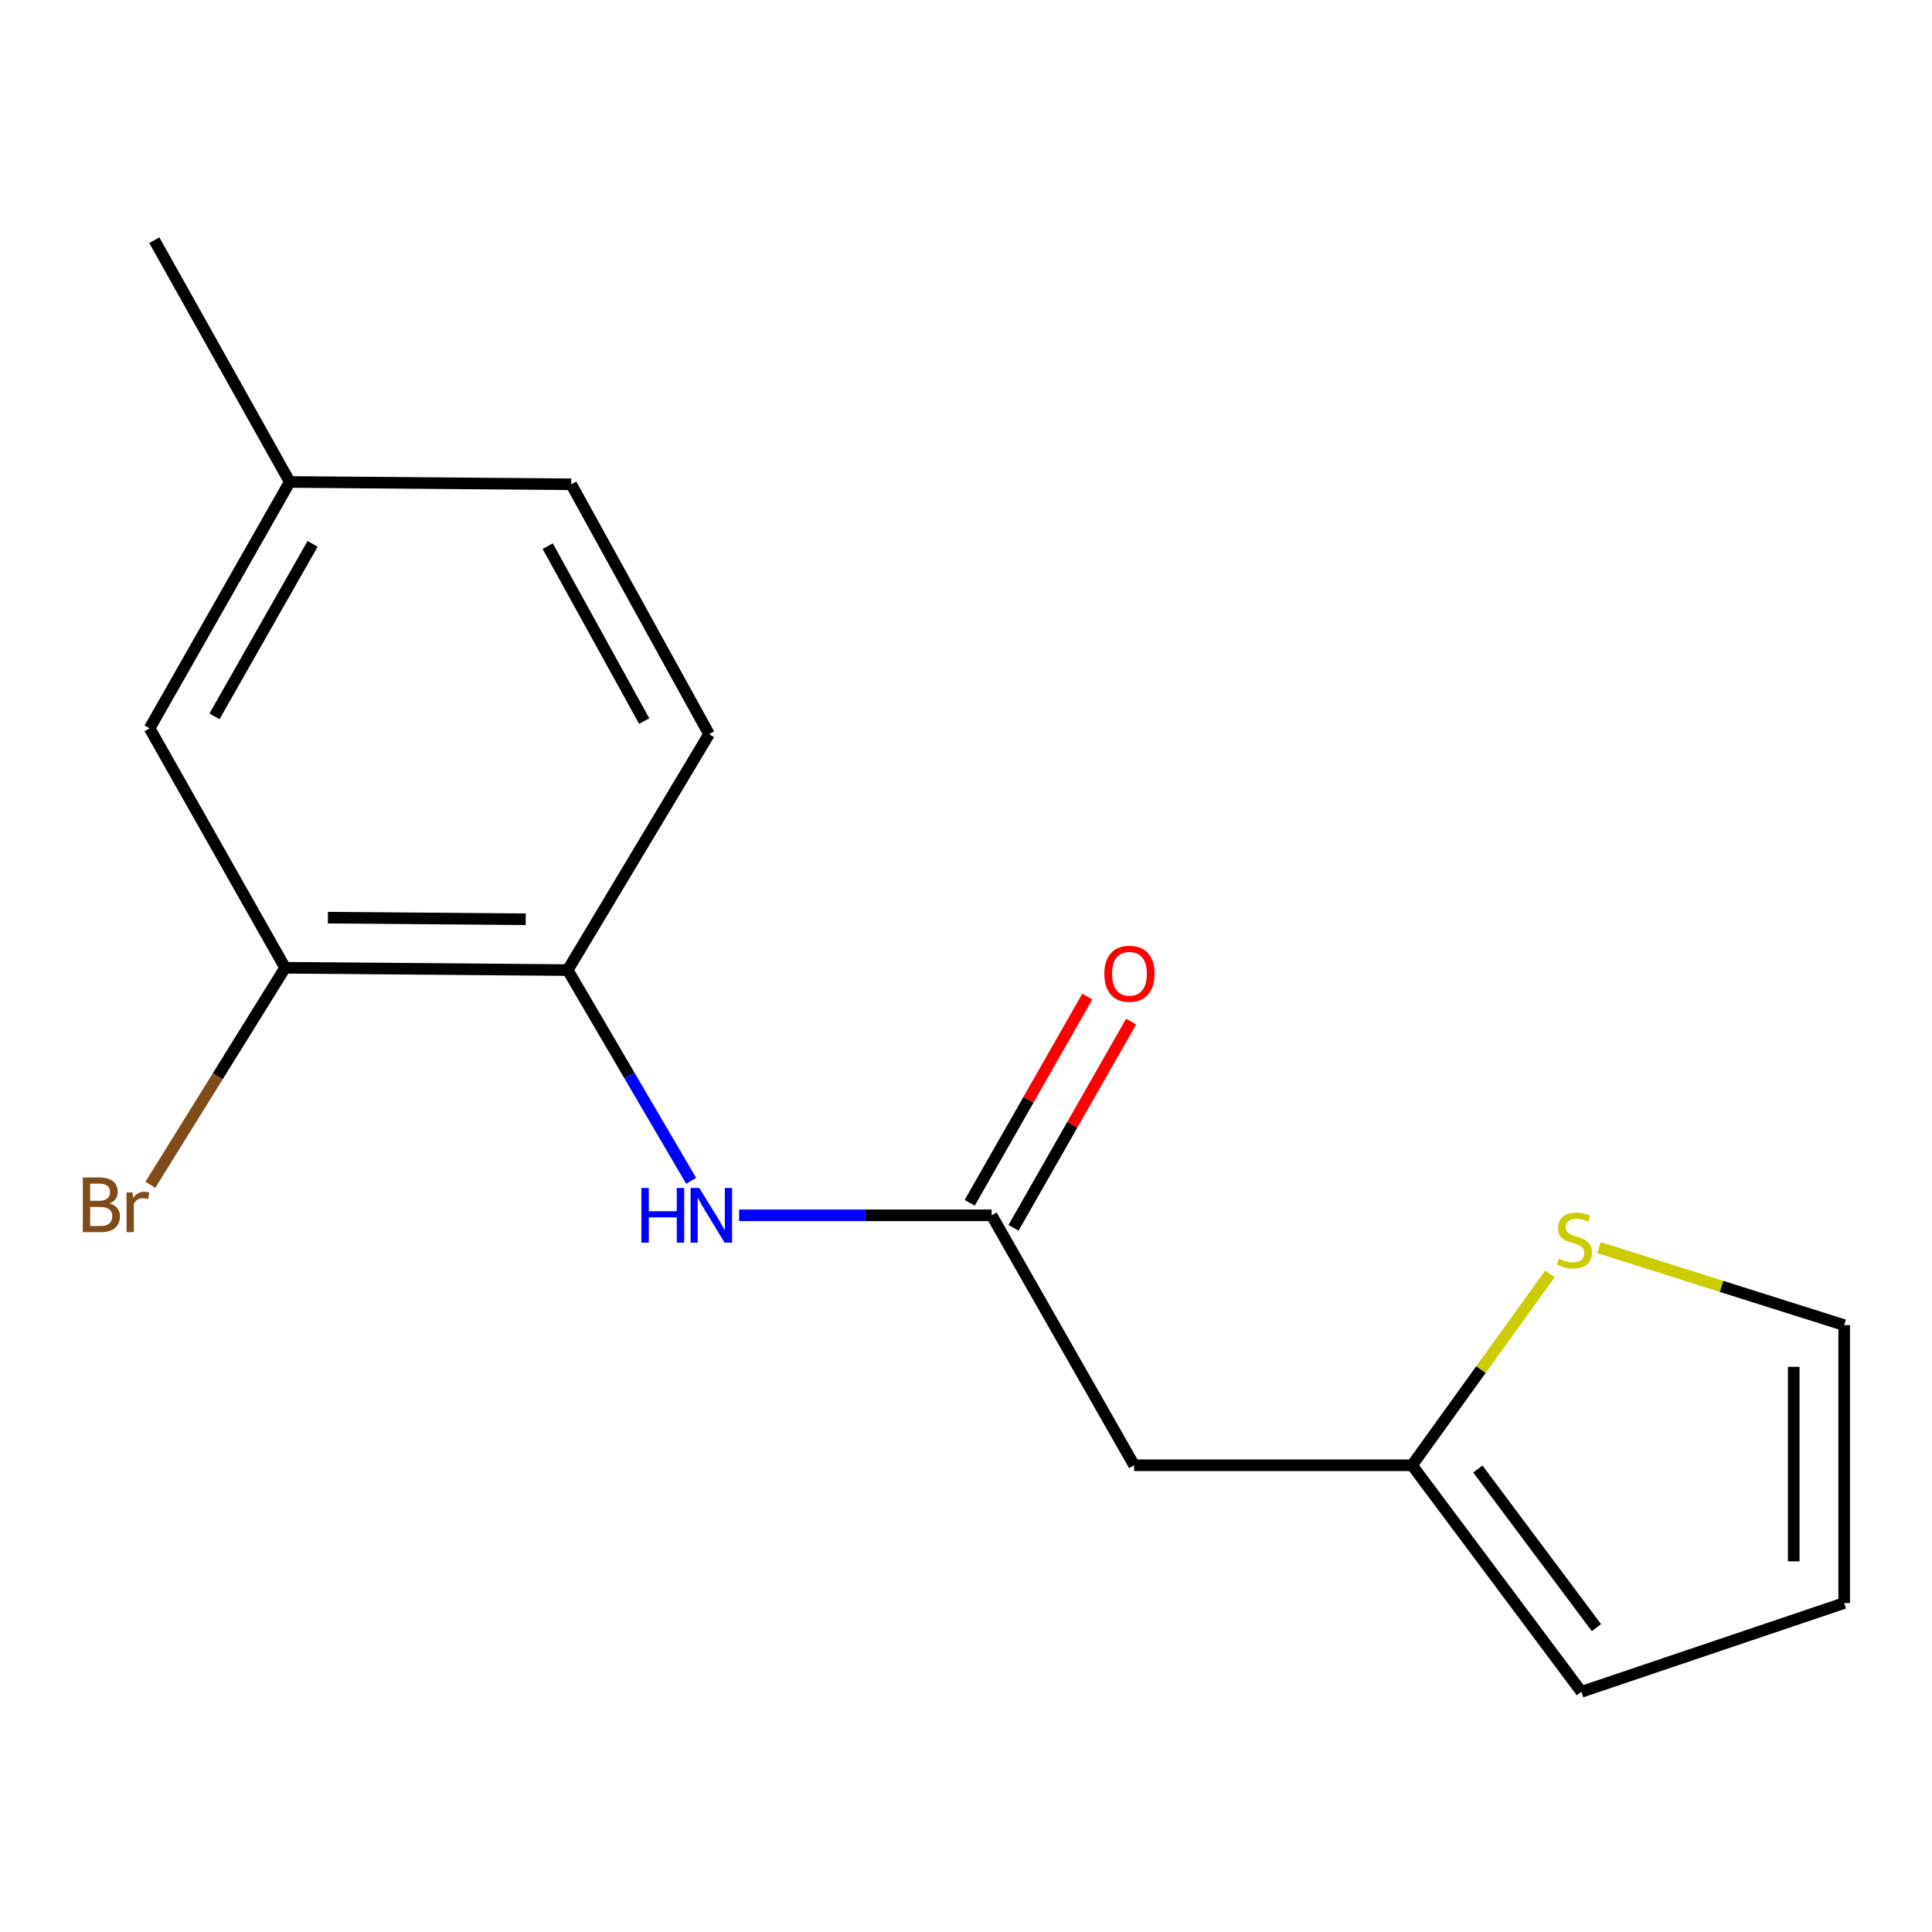 <?xml version='1.0' encoding='iso-8859-1'?>
<svg version='1.1' baseProfile='full'
              xmlns='http://www.w3.org/2000/svg'
                      xmlns:rdkit='http://www.rdkit.org/xml'
                      xmlns:xlink='http://www.w3.org/1999/xlink'
                  xml:space='preserve'
width='1000px' height='1000px' viewBox='0 0 1000 1000'>
<!-- END OF HEADER -->
<rect style='opacity:1.0;fill:#FFFFFF;stroke:none' width='1000' height='1000' x='0' y='0'> </rect>
<path class='bond-0' d='M 513.263,629.047 L 447.912,629.047' style='fill:none;fill-rule:evenodd;stroke:#000000;stroke-width:6px;stroke-linecap:butt;stroke-linejoin:miter;stroke-opacity:1' />
<path class='bond-0' d='M 447.912,629.047 L 382.562,629.047' style='fill:none;fill-rule:evenodd;stroke:#0000FF;stroke-width:6px;stroke-linecap:butt;stroke-linejoin:miter;stroke-opacity:1' />
<path class='bond-1' d='M 513.263,629.047 L 587.008,758.414' style='fill:none;fill-rule:evenodd;stroke:#000000;stroke-width:6px;stroke-linecap:butt;stroke-linejoin:miter;stroke-opacity:1' />
<path class='bond-9' d='M 524.608,635.516 L 555.042,582.139' style='fill:none;fill-rule:evenodd;stroke:#000000;stroke-width:6px;stroke-linecap:butt;stroke-linejoin:miter;stroke-opacity:1' />
<path class='bond-9' d='M 555.042,582.139 L 585.476,528.762' style='fill:none;fill-rule:evenodd;stroke:#FF0000;stroke-width:6px;stroke-linecap:butt;stroke-linejoin:miter;stroke-opacity:1' />
<path class='bond-9' d='M 501.917,622.578 L 532.351,569.201' style='fill:none;fill-rule:evenodd;stroke:#000000;stroke-width:6px;stroke-linecap:butt;stroke-linejoin:miter;stroke-opacity:1' />
<path class='bond-9' d='M 532.351,569.201 L 562.785,515.824' style='fill:none;fill-rule:evenodd;stroke:#FF0000;stroke-width:6px;stroke-linecap:butt;stroke-linejoin:miter;stroke-opacity:1' />
<path class='bond-2' d='M 357.746,611.21 L 325.793,556.664' style='fill:none;fill-rule:evenodd;stroke:#0000FF;stroke-width:6px;stroke-linecap:butt;stroke-linejoin:miter;stroke-opacity:1' />
<path class='bond-2' d='M 325.793,556.664 L 293.84,502.119' style='fill:none;fill-rule:evenodd;stroke:#000000;stroke-width:6px;stroke-linecap:butt;stroke-linejoin:miter;stroke-opacity:1' />
<path class='bond-3' d='M 587.008,758.414 L 730.871,758.414' style='fill:none;fill-rule:evenodd;stroke:#000000;stroke-width:6px;stroke-linecap:butt;stroke-linejoin:miter;stroke-opacity:1' />
<path class='bond-4' d='M 293.84,502.119 L 147.568,500.914' style='fill:none;fill-rule:evenodd;stroke:#000000;stroke-width:6px;stroke-linecap:butt;stroke-linejoin:miter;stroke-opacity:1' />
<path class='bond-4' d='M 272.114,475.819 L 169.724,474.976' style='fill:none;fill-rule:evenodd;stroke:#000000;stroke-width:6px;stroke-linecap:butt;stroke-linejoin:miter;stroke-opacity:1' />
<path class='bond-11' d='M 293.84,502.119 L 367.005,380.008' style='fill:none;fill-rule:evenodd;stroke:#000000;stroke-width:6px;stroke-linecap:butt;stroke-linejoin:miter;stroke-opacity:1' />
<path class='bond-5' d='M 730.871,758.414 L 766.551,708.884' style='fill:none;fill-rule:evenodd;stroke:#000000;stroke-width:6px;stroke-linecap:butt;stroke-linejoin:miter;stroke-opacity:1' />
<path class='bond-5' d='M 766.551,708.884 L 802.231,659.353' style='fill:none;fill-rule:evenodd;stroke:#CCCC00;stroke-width:6px;stroke-linecap:butt;stroke-linejoin:miter;stroke-opacity:1' />
<path class='bond-7' d='M 730.871,758.414 L 818.533,875.678' style='fill:none;fill-rule:evenodd;stroke:#000000;stroke-width:6px;stroke-linecap:butt;stroke-linejoin:miter;stroke-opacity:1' />
<path class='bond-7' d='M 764.941,760.364 L 826.304,842.449' style='fill:none;fill-rule:evenodd;stroke:#000000;stroke-width:6px;stroke-linecap:butt;stroke-linejoin:miter;stroke-opacity:1' />
<path class='bond-8' d='M 147.568,500.914 L 77.436,376.989' style='fill:none;fill-rule:evenodd;stroke:#000000;stroke-width:6px;stroke-linecap:butt;stroke-linejoin:miter;stroke-opacity:1' />
<path class='bond-12' d='M 147.568,500.914 L 112.703,557.075' style='fill:none;fill-rule:evenodd;stroke:#000000;stroke-width:6px;stroke-linecap:butt;stroke-linejoin:miter;stroke-opacity:1' />
<path class='bond-12' d='M 112.703,557.075 L 77.838,613.235' style='fill:none;fill-rule:evenodd;stroke:#7F4C19;stroke-width:6px;stroke-linecap:butt;stroke-linejoin:miter;stroke-opacity:1' />
<path class='bond-6' d='M 827.646,645.785 L 891.096,665.836' style='fill:none;fill-rule:evenodd;stroke:#CCCC00;stroke-width:6px;stroke-linecap:butt;stroke-linejoin:miter;stroke-opacity:1' />
<path class='bond-6' d='M 891.096,665.836 L 954.545,685.887' style='fill:none;fill-rule:evenodd;stroke:#000000;stroke-width:6px;stroke-linecap:butt;stroke-linejoin:miter;stroke-opacity:1' />
<path class='bond-16' d='M 954.545,685.887 L 954.545,829.736' style='fill:none;fill-rule:evenodd;stroke:#000000;stroke-width:6px;stroke-linecap:butt;stroke-linejoin:miter;stroke-opacity:1' />
<path class='bond-16' d='M 928.425,707.465 L 928.425,808.159' style='fill:none;fill-rule:evenodd;stroke:#000000;stroke-width:6px;stroke-linecap:butt;stroke-linejoin:miter;stroke-opacity:1' />
<path class='bond-10' d='M 818.533,875.678 L 954.545,829.736' style='fill:none;fill-rule:evenodd;stroke:#000000;stroke-width:6px;stroke-linecap:butt;stroke-linejoin:miter;stroke-opacity:1' />
<path class='bond-17' d='M 77.436,376.989 L 149.977,249.451' style='fill:none;fill-rule:evenodd;stroke:#000000;stroke-width:6px;stroke-linecap:butt;stroke-linejoin:miter;stroke-opacity:1' />
<path class='bond-17' d='M 111.022,370.772 L 161.8,281.496' style='fill:none;fill-rule:evenodd;stroke:#000000;stroke-width:6px;stroke-linecap:butt;stroke-linejoin:miter;stroke-opacity:1' />
<path class='bond-14' d='M 367.005,380.008 L 295.669,250.67' style='fill:none;fill-rule:evenodd;stroke:#000000;stroke-width:6px;stroke-linecap:butt;stroke-linejoin:miter;stroke-opacity:1' />
<path class='bond-14' d='M 333.433,373.222 L 283.497,282.686' style='fill:none;fill-rule:evenodd;stroke:#000000;stroke-width:6px;stroke-linecap:butt;stroke-linejoin:miter;stroke-opacity:1' />
<path class='bond-13' d='M 149.977,249.451 L 295.669,250.67' style='fill:none;fill-rule:evenodd;stroke:#000000;stroke-width:6px;stroke-linecap:butt;stroke-linejoin:miter;stroke-opacity:1' />
<path class='bond-15' d='M 149.977,249.451 L 79.874,124.322' style='fill:none;fill-rule:evenodd;stroke:#000000;stroke-width:6px;stroke-linecap:butt;stroke-linejoin:miter;stroke-opacity:1' />
<path  class='atom-1' d='M 331.975 614.887
L 335.815 614.887
L 335.815 626.927
L 350.295 626.927
L 350.295 614.887
L 354.135 614.887
L 354.135 643.207
L 350.295 643.207
L 350.295 630.127
L 335.815 630.127
L 335.815 643.207
L 331.975 643.207
L 331.975 614.887
' fill='#0000FF'/>
<path  class='atom-1' d='M 361.935 614.887
L 371.215 629.887
Q 372.135 631.367, 373.615 634.047
Q 375.095 636.727, 375.175 636.887
L 375.175 614.887
L 378.935 614.887
L 378.935 643.207
L 375.055 643.207
L 365.095 626.807
Q 363.935 624.887, 362.695 622.687
Q 361.495 620.487, 361.135 619.807
L 361.135 643.207
L 357.455 643.207
L 357.455 614.887
L 361.935 614.887
' fill='#0000FF'/>
<path  class='atom-6' d='M 806.905 651.479
Q 807.225 651.599, 808.545 652.159
Q 809.865 652.719, 811.305 653.079
Q 812.785 653.399, 814.225 653.399
Q 816.905 653.399, 818.465 652.119
Q 820.025 650.799, 820.025 648.519
Q 820.025 646.959, 819.225 645.999
Q 818.465 645.039, 817.265 644.519
Q 816.065 643.999, 814.065 643.399
Q 811.545 642.639, 810.025 641.919
Q 808.545 641.199, 807.465 639.679
Q 806.425 638.159, 806.425 635.599
Q 806.425 632.039, 808.825 629.839
Q 811.265 627.639, 816.065 627.639
Q 819.345 627.639, 823.065 629.199
L 822.145 632.279
Q 818.745 630.879, 816.185 630.879
Q 813.425 630.879, 811.905 632.039
Q 810.385 633.159, 810.425 635.119
Q 810.425 636.639, 811.185 637.559
Q 811.985 638.479, 813.105 638.999
Q 814.265 639.519, 816.185 640.119
Q 818.745 640.919, 820.265 641.719
Q 821.785 642.519, 822.865 644.159
Q 823.985 645.759, 823.985 648.519
Q 823.985 652.439, 821.345 654.559
Q 818.745 656.639, 814.385 656.639
Q 811.865 656.639, 809.945 656.079
Q 808.065 655.559, 805.825 654.639
L 806.905 651.479
' fill='#CCCC00'/>
<path  class='atom-10' d='M 571.599 504.013
Q 571.599 497.213, 574.959 493.413
Q 578.319 489.613, 584.599 489.613
Q 590.879 489.613, 594.239 493.413
Q 597.599 497.213, 597.599 504.013
Q 597.599 510.893, 594.199 514.813
Q 590.799 518.693, 584.599 518.693
Q 578.359 518.693, 574.959 514.813
Q 571.599 510.933, 571.599 504.013
M 584.599 515.493
Q 588.919 515.493, 591.239 512.613
Q 593.599 509.693, 593.599 504.013
Q 593.599 498.453, 591.239 495.653
Q 588.919 492.813, 584.599 492.813
Q 580.279 492.813, 577.919 495.613
Q 575.599 498.413, 575.599 504.013
Q 575.599 509.733, 577.919 512.613
Q 580.279 515.493, 584.599 515.493
' fill='#FF0000'/>
<path  class='atom-13' d='M 56.619 622.886
Q 59.339 623.646, 60.699 625.326
Q 62.099 626.966, 62.099 629.406
Q 62.099 633.326, 59.579 635.566
Q 57.099 637.766, 52.379 637.766
L 42.859 637.766
L 42.859 609.446
L 51.219 609.446
Q 56.059 609.446, 58.499 611.406
Q 60.939 613.366, 60.939 616.966
Q 60.939 621.246, 56.619 622.886
M 46.659 612.646
L 46.659 621.526
L 51.219 621.526
Q 54.019 621.526, 55.459 620.406
Q 56.939 619.246, 56.939 616.966
Q 56.939 612.646, 51.219 612.646
L 46.659 612.646
M 52.379 634.566
Q 55.139 634.566, 56.619 633.246
Q 58.099 631.926, 58.099 629.406
Q 58.099 627.086, 56.459 625.926
Q 54.859 624.726, 51.779 624.726
L 46.659 624.726
L 46.659 634.566
L 52.379 634.566
' fill='#7F4C19'/>
<path  class='atom-13' d='M 68.539 617.206
L 68.979 620.046
Q 71.139 616.846, 74.659 616.846
Q 75.779 616.846, 77.299 617.246
L 76.699 620.606
Q 74.979 620.206, 74.019 620.206
Q 72.339 620.206, 71.219 620.886
Q 70.139 621.526, 69.259 623.086
L 69.259 637.766
L 65.499 637.766
L 65.499 617.206
L 68.539 617.206
' fill='#7F4C19'/>
</svg>
